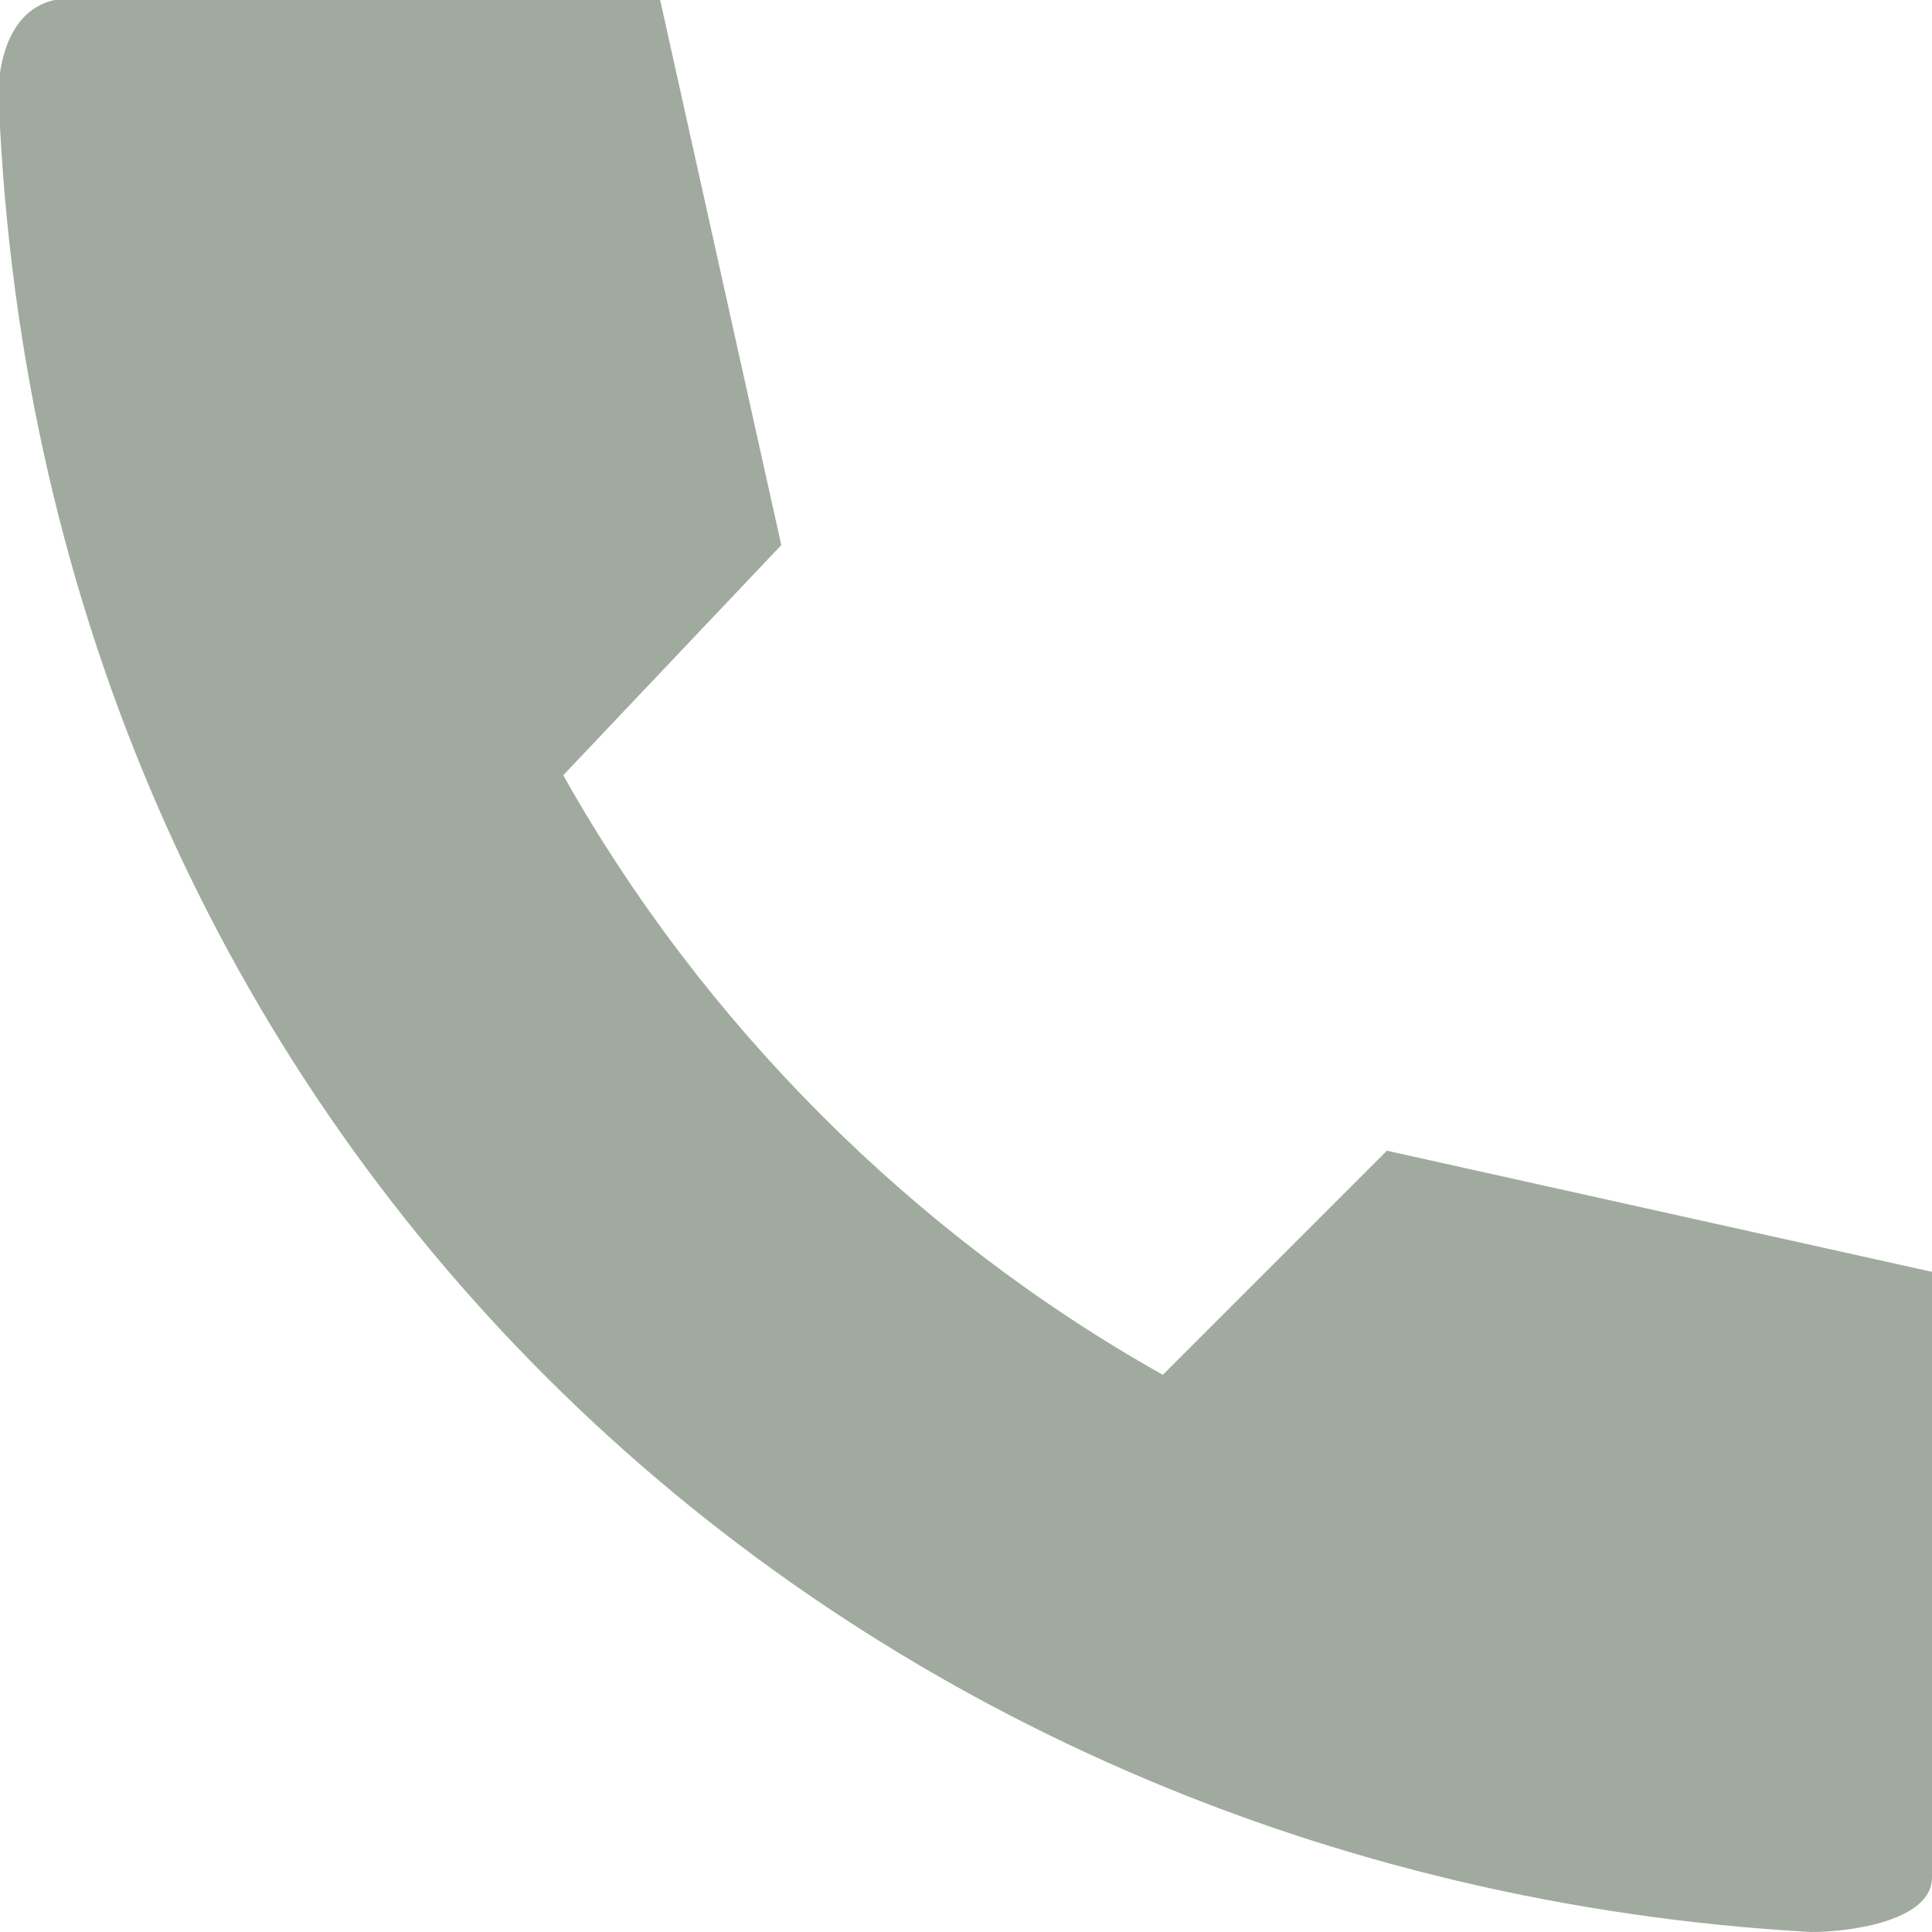 <svg xmlns="http://www.w3.org/2000/svg" xml:space="preserve" style="enable-background:new 0 0 31.9 31.9" viewBox="0 0 31.9 31.9" width="18" height="18"><path d="m10.9 0 2 9-3.6 3.8c2.3 4.1 5.8 7.6 9.9 9.9l3.7-3.7 9 2v10c0 .7-1.3.9-2 .9C13.9 31 .9 19 0 2.1-.1 1.4 0 .2.9 0h10z" style="fill:#a1aa9e"/></svg>